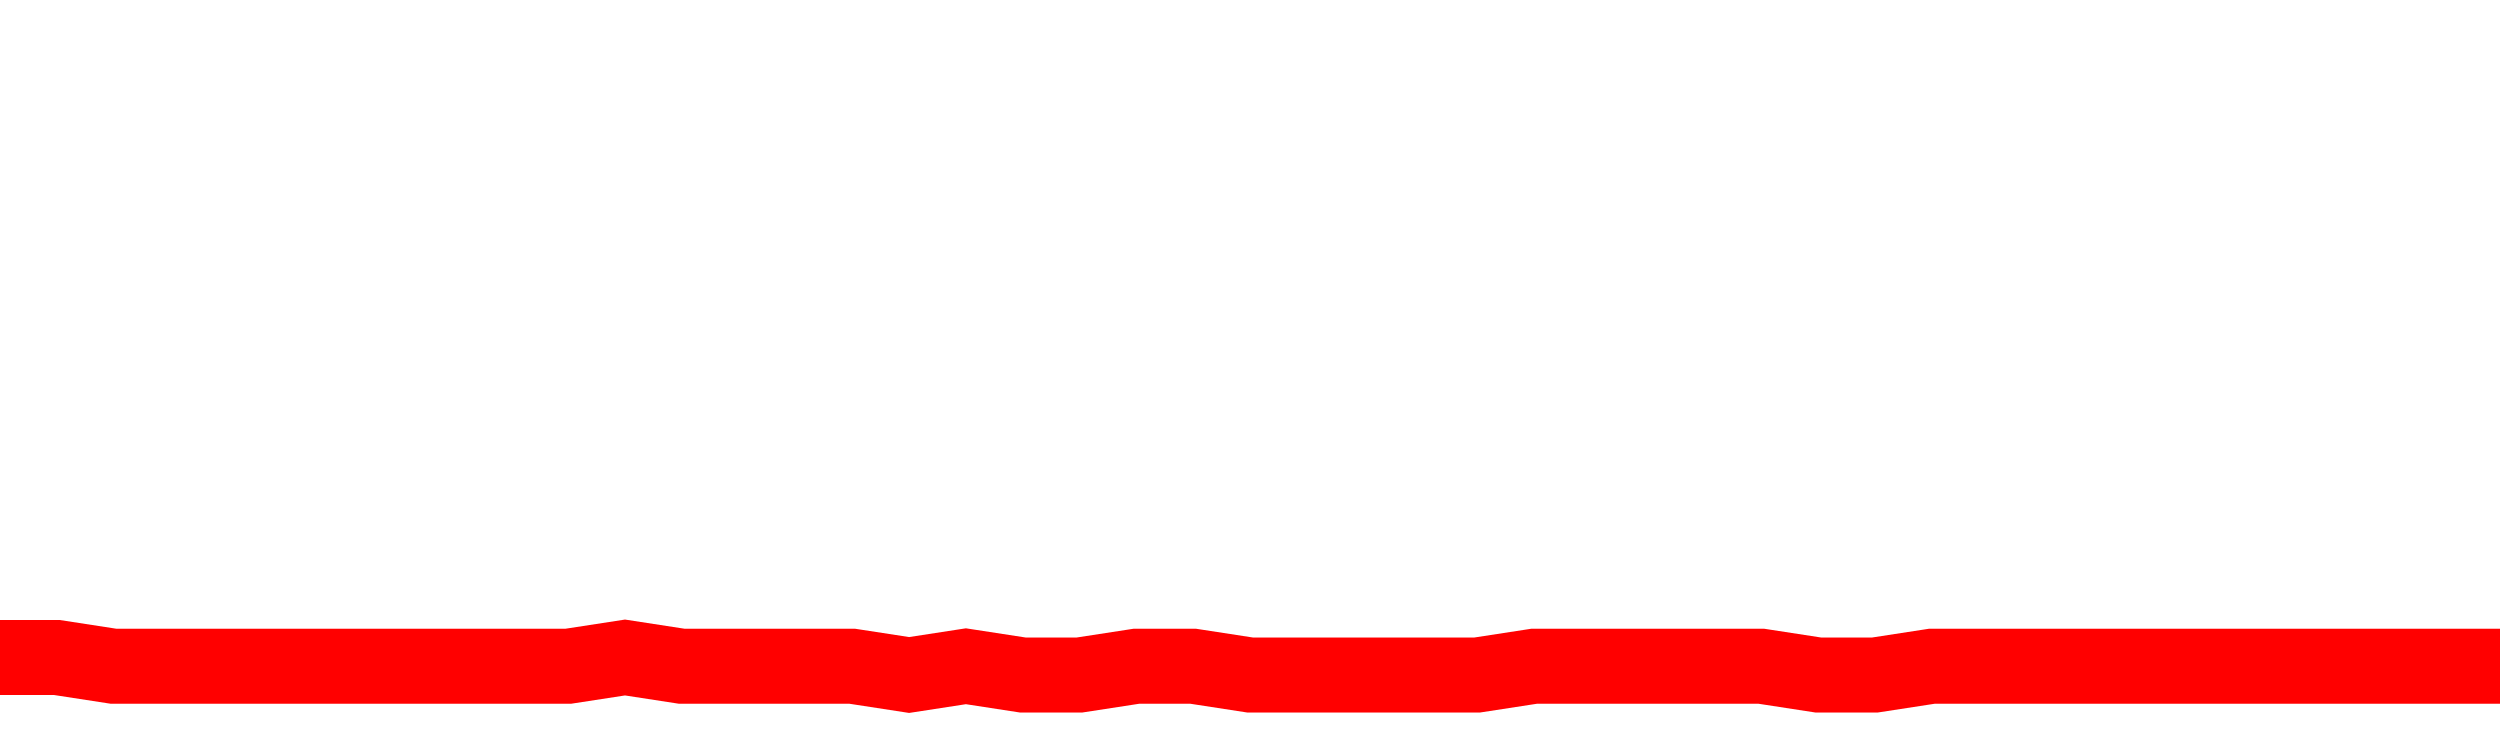 <svg xmlns="http://www.w3.org/2000/svg" xmlns:xlink="http://www.w3.org/1999/xlink" viewBox="0 0 100 30" class="ranking"><path  class="rline" d="M 0 26.3 L 0 26.3 L 2.273 26.3 L 4.545 26.65 L 6.818 26.65 L 9.091 26.65 L 11.364 26.65 L 13.636 26.65 L 15.909 26.65 L 18.182 26.65 L 20.455 26.65 L 22.727 26.65 L 25 26.3 L 27.273 26.65 L 29.545 26.65 L 31.818 26.65 L 34.091 26.65 L 36.364 27 L 38.636 26.65 L 40.909 27 L 43.182 27 L 45.455 26.65 L 47.727 26.65 L 50 27 L 52.273 27 L 54.545 27 L 56.818 27 L 59.091 27 L 61.364 26.65 L 63.636 26.65 L 65.909 26.65 L 68.182 26.65 L 70.455 26.65 L 72.727 27 L 75 27 L 77.273 26.65 L 79.545 26.65 L 81.818 26.65 L 84.091 26.65 L 86.364 26.65 L 88.636 26.65 L 90.909 26.65 L 93.182 26.65 L 95.455 26.65 L 97.727 26.65 L 100 26.65" fill="none" stroke-width="3" stroke="red"></path></svg>
